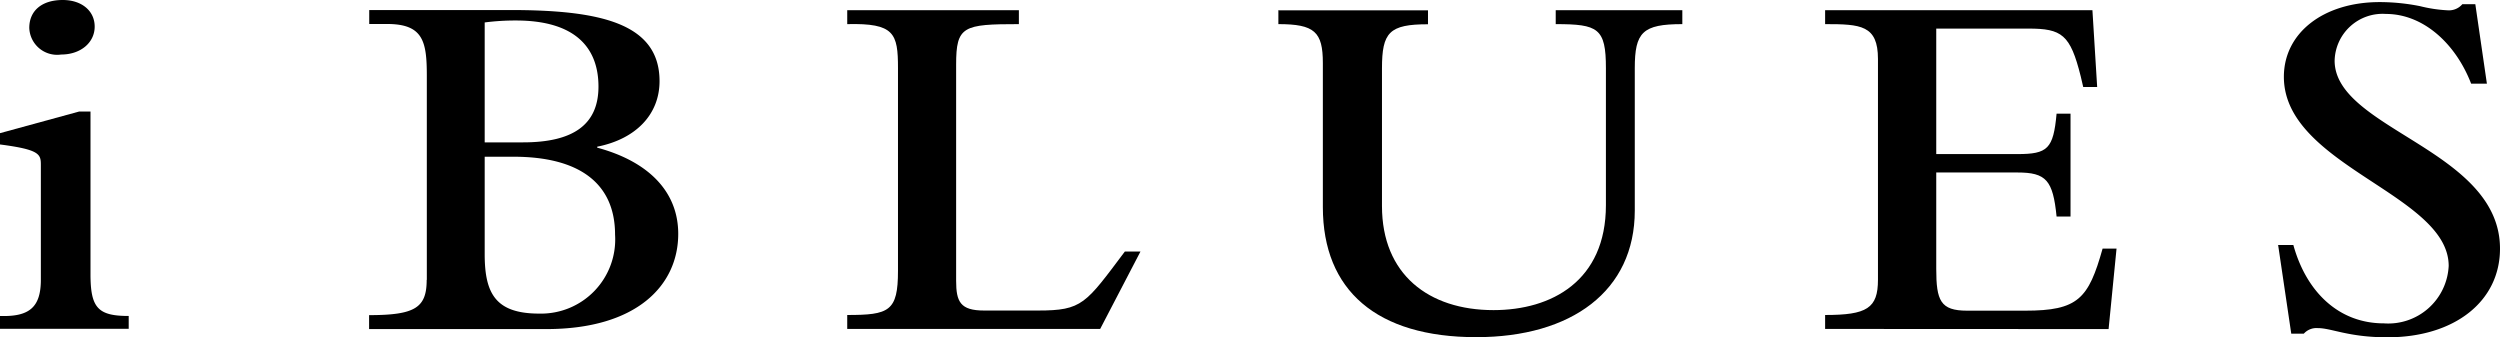 <svg xmlns="http://www.w3.org/2000/svg" viewBox="0 0 179.29 24.18"><g id="Layer_2" data-name="Layer 2"><g id="Layer_1-2" data-name="Layer 1"><path d="M0,9.55,5.67,8h.82V19.66c0,2.42.53,3,2.74,3v.92H0v-.92c2.1.07,2.93-.62,2.93-2.6V11.83c0-.77-.08-1.1-2.93-1.47V9.55ZM4.5,0C5.85,0,6.79.77,6.79,1.91s-1,2-2.4,2A2,2,0,0,1,2.1,2C2.1.77,3,0,4.5,0Z"/><path d="M34.76,1.61A17,17,0,0,1,37,1.47c4.31,0,5.92,2,5.92,4.74s-1.83,4-5.4,4H34.76V1.61ZM30.6,20.07c0,2-.83,2.53-4.13,2.53v1H39.19c6.45,0,9.45-3.12,9.45-6.83,0-3-2.1-5.18-5.81-6.18v-.07c2.78-.55,4.47-2.32,4.47-4.7C47.3,1.65,43,.72,36.61.72h-5l-5.13,0v1h1.28c2.59,0,2.85,1.25,2.85,3.71V20.07Zm4.16-8.83h2.07c4.72,0,7.28,1.91,7.28,5.59a5.32,5.32,0,0,1-5.44,5.66c-3.12,0-3.91-1.43-3.91-4.26v-7Z"/><path d="M60.76,23.59v-1c3,0,3.64-.26,3.64-3.16V4.89c0-2.5-.26-3.24-3.64-3.16v-1H73.07v1c-4,0-4.5.14-4.5,2.9V20.14c0,1.5.3,2.13,2,2.13h3.87c3.19,0,3.41-.48,6.23-4.23h1.12l-2.89,5.55Z"/><path d="M91.75.74h10.66v1c-2.78,0-3.3.58-3.3,3.16v9.88c0,4.89,3.34,7.46,8,7.46,4.16,0,8.06-2.09,8.06-7.53V4.89c0-2.87-.56-3.16-3.6-3.16v-1h9.08v1c-2.85,0-3.41.58-3.41,3.16V15.1c0,5.77-4.54,9.08-11.37,9.08-7.13,0-11-3.35-11-9.33V4.52c0-2.24-.6-2.79-3.19-2.79v-1Z"/><path d="M130.89,23.59v-1c3,0,3.79-.48,3.79-2.53V4.23c0-2.43-1.24-2.5-3.79-2.5v-1h19.17l.34,5.51h-1l-.18-.77c-.75-3-1.35-3.42-3.76-3.42h-6.6v9h5.82c2.17,0,2.58-.37,2.81-2.9h1v7.38h-1c-.26-2.61-.75-3.16-2.81-3.16h-5.82v6.91c0,2.28.3,3,2.21,3h4.17c3.79,0,4.54-.85,5.55-4.45h1l-.57,5.77Z"/><path d="M163.34,17.57h1.13c.93,3.37,3.26,5.62,6.49,5.62a4.34,4.34,0,0,0,4.65-4.12c0-5.14-11.82-7.17-11.82-13.56,0-3.16,2.85-5.36,6.87-5.36a14.84,14.84,0,0,1,2.89.29,10.25,10.25,0,0,0,2,.3A1.26,1.26,0,0,0,176.59.3h.93L178.35,6h-1.13c-1.12-2.9-3.45-5-6.11-5a3.44,3.44,0,0,0-3.68,3.35c0,4.92,11.86,6.39,11.86,13.48,0,3.79-3.27,6.36-8.07,6.36-2.81,0-4-.66-5-.66a1.22,1.22,0,0,0-1,.4h-.9l-.94-6.35Z"/></g></g></svg>